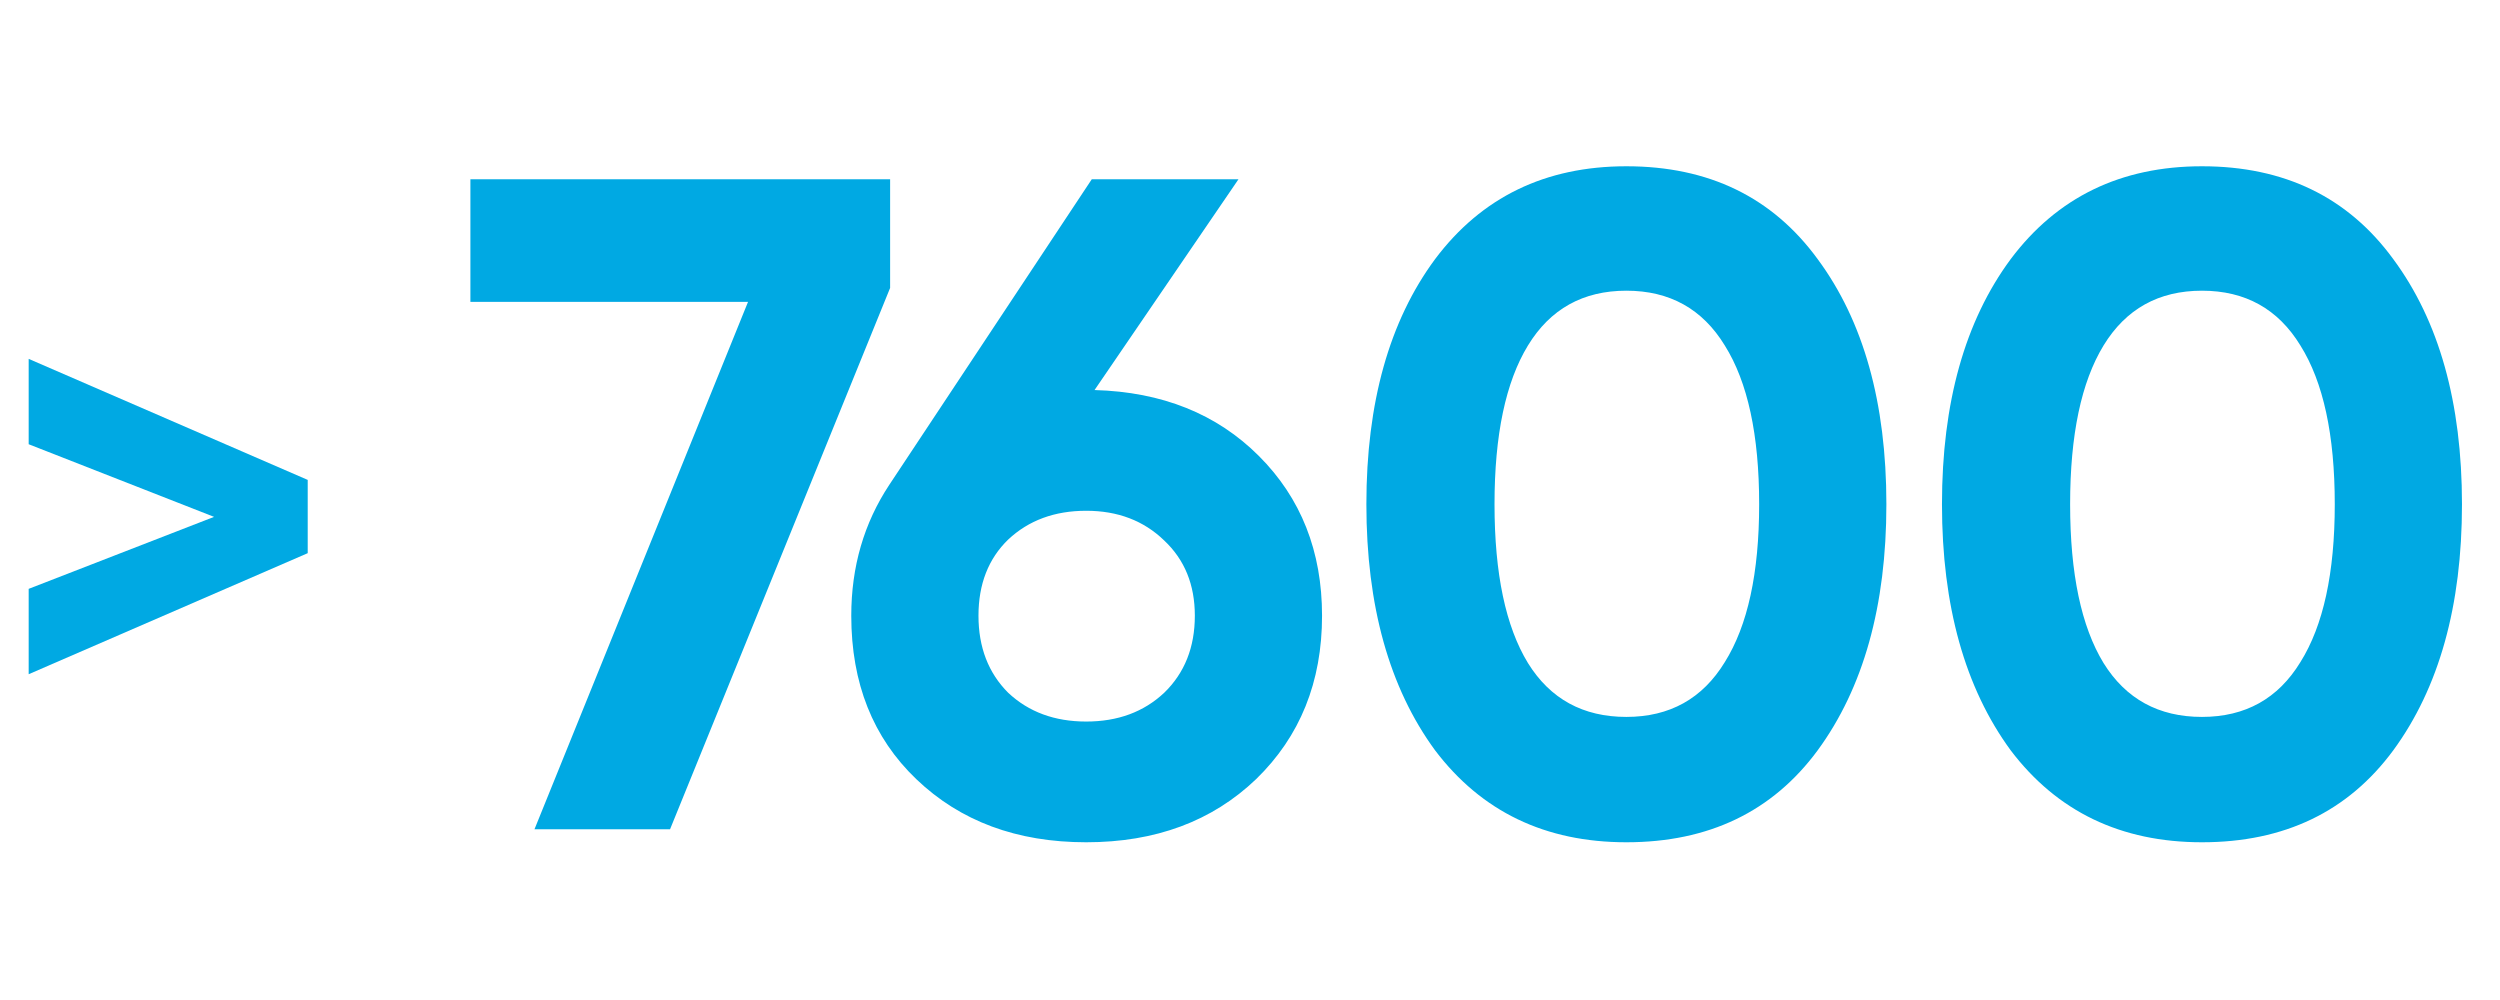 <?xml version="1.0" encoding="UTF-8"?> <svg xmlns="http://www.w3.org/2000/svg" width="205" height="82" viewBox="0 0 205 82" fill="none"> <path d="M38.573 24.751V14.7H72.99V23.609L54.944 68H43.827L61.34 24.751H38.573ZM101.555 14.7L89.753 31.984C95.286 32.137 99.778 33.939 103.23 37.391C106.682 40.842 108.408 45.208 108.408 50.487C108.408 55.919 106.606 60.386 103.002 63.888C99.398 67.34 94.753 69.066 89.068 69.066C83.382 69.066 78.738 67.34 75.134 63.888C71.58 60.487 69.804 56.02 69.804 50.487C69.804 46.477 70.844 42.898 72.925 39.751L89.525 14.7H101.555ZM97.977 50.487C97.977 47.949 97.139 45.893 95.464 44.32C93.789 42.695 91.657 41.883 89.068 41.883C86.479 41.883 84.347 42.67 82.672 44.243C81.047 45.817 80.235 47.898 80.235 50.487C80.235 53.076 81.047 55.183 82.672 56.807C84.347 58.381 86.479 59.167 89.068 59.167C91.657 59.167 93.789 58.381 95.464 56.807C97.139 55.183 97.977 53.076 97.977 50.487ZM133.363 69.066C126.713 69.066 121.484 66.553 117.677 61.528C113.921 56.401 112.043 49.675 112.043 41.35C112.043 33.025 113.921 26.325 117.677 21.248C121.484 16.172 126.713 13.634 133.363 13.634C140.114 13.634 145.343 16.172 149.048 21.248C152.805 26.325 154.683 33.025 154.683 41.35C154.683 49.675 152.805 56.401 149.048 61.528C145.343 66.553 140.114 69.066 133.363 69.066ZM144.251 41.35C144.251 35.665 143.312 31.325 141.434 28.33C139.606 25.335 136.916 23.837 133.363 23.837C129.809 23.837 127.119 25.335 125.292 28.33C123.464 31.325 122.55 35.665 122.55 41.35C122.55 47.035 123.464 51.376 125.292 54.37C127.119 57.315 129.809 58.787 133.363 58.787C136.916 58.787 139.606 57.289 141.434 54.294C143.312 51.299 144.251 46.985 144.251 41.35ZM180.562 69.066C173.913 69.066 168.684 66.553 164.877 61.528C161.121 56.401 159.242 49.675 159.242 41.35C159.242 33.025 161.121 26.325 164.877 21.248C168.684 16.172 173.913 13.634 180.562 13.634C187.314 13.634 192.542 16.172 196.248 21.248C200.004 26.325 201.882 33.025 201.882 41.35C201.882 49.675 200.004 56.401 196.248 61.528C192.542 66.553 187.314 69.066 180.562 69.066ZM191.451 41.35C191.451 35.665 190.512 31.325 188.633 28.33C186.806 25.335 184.116 23.837 180.562 23.837C177.009 23.837 174.319 25.335 172.491 28.33C170.664 31.325 169.75 35.665 169.75 41.35C169.75 47.035 170.664 51.376 172.491 54.37C174.319 57.315 177.009 58.787 180.562 58.787C184.116 58.787 186.806 57.289 188.633 54.294C190.512 51.299 191.451 46.985 191.451 41.35Z" fill="#00A9E3"></path> <path d="M2.351 36.427V29.427L25.232 39.352V45.36L2.351 55.286V48.286L17.553 42.383L2.351 36.427Z" fill="#00A9E3"></path> </svg> 
